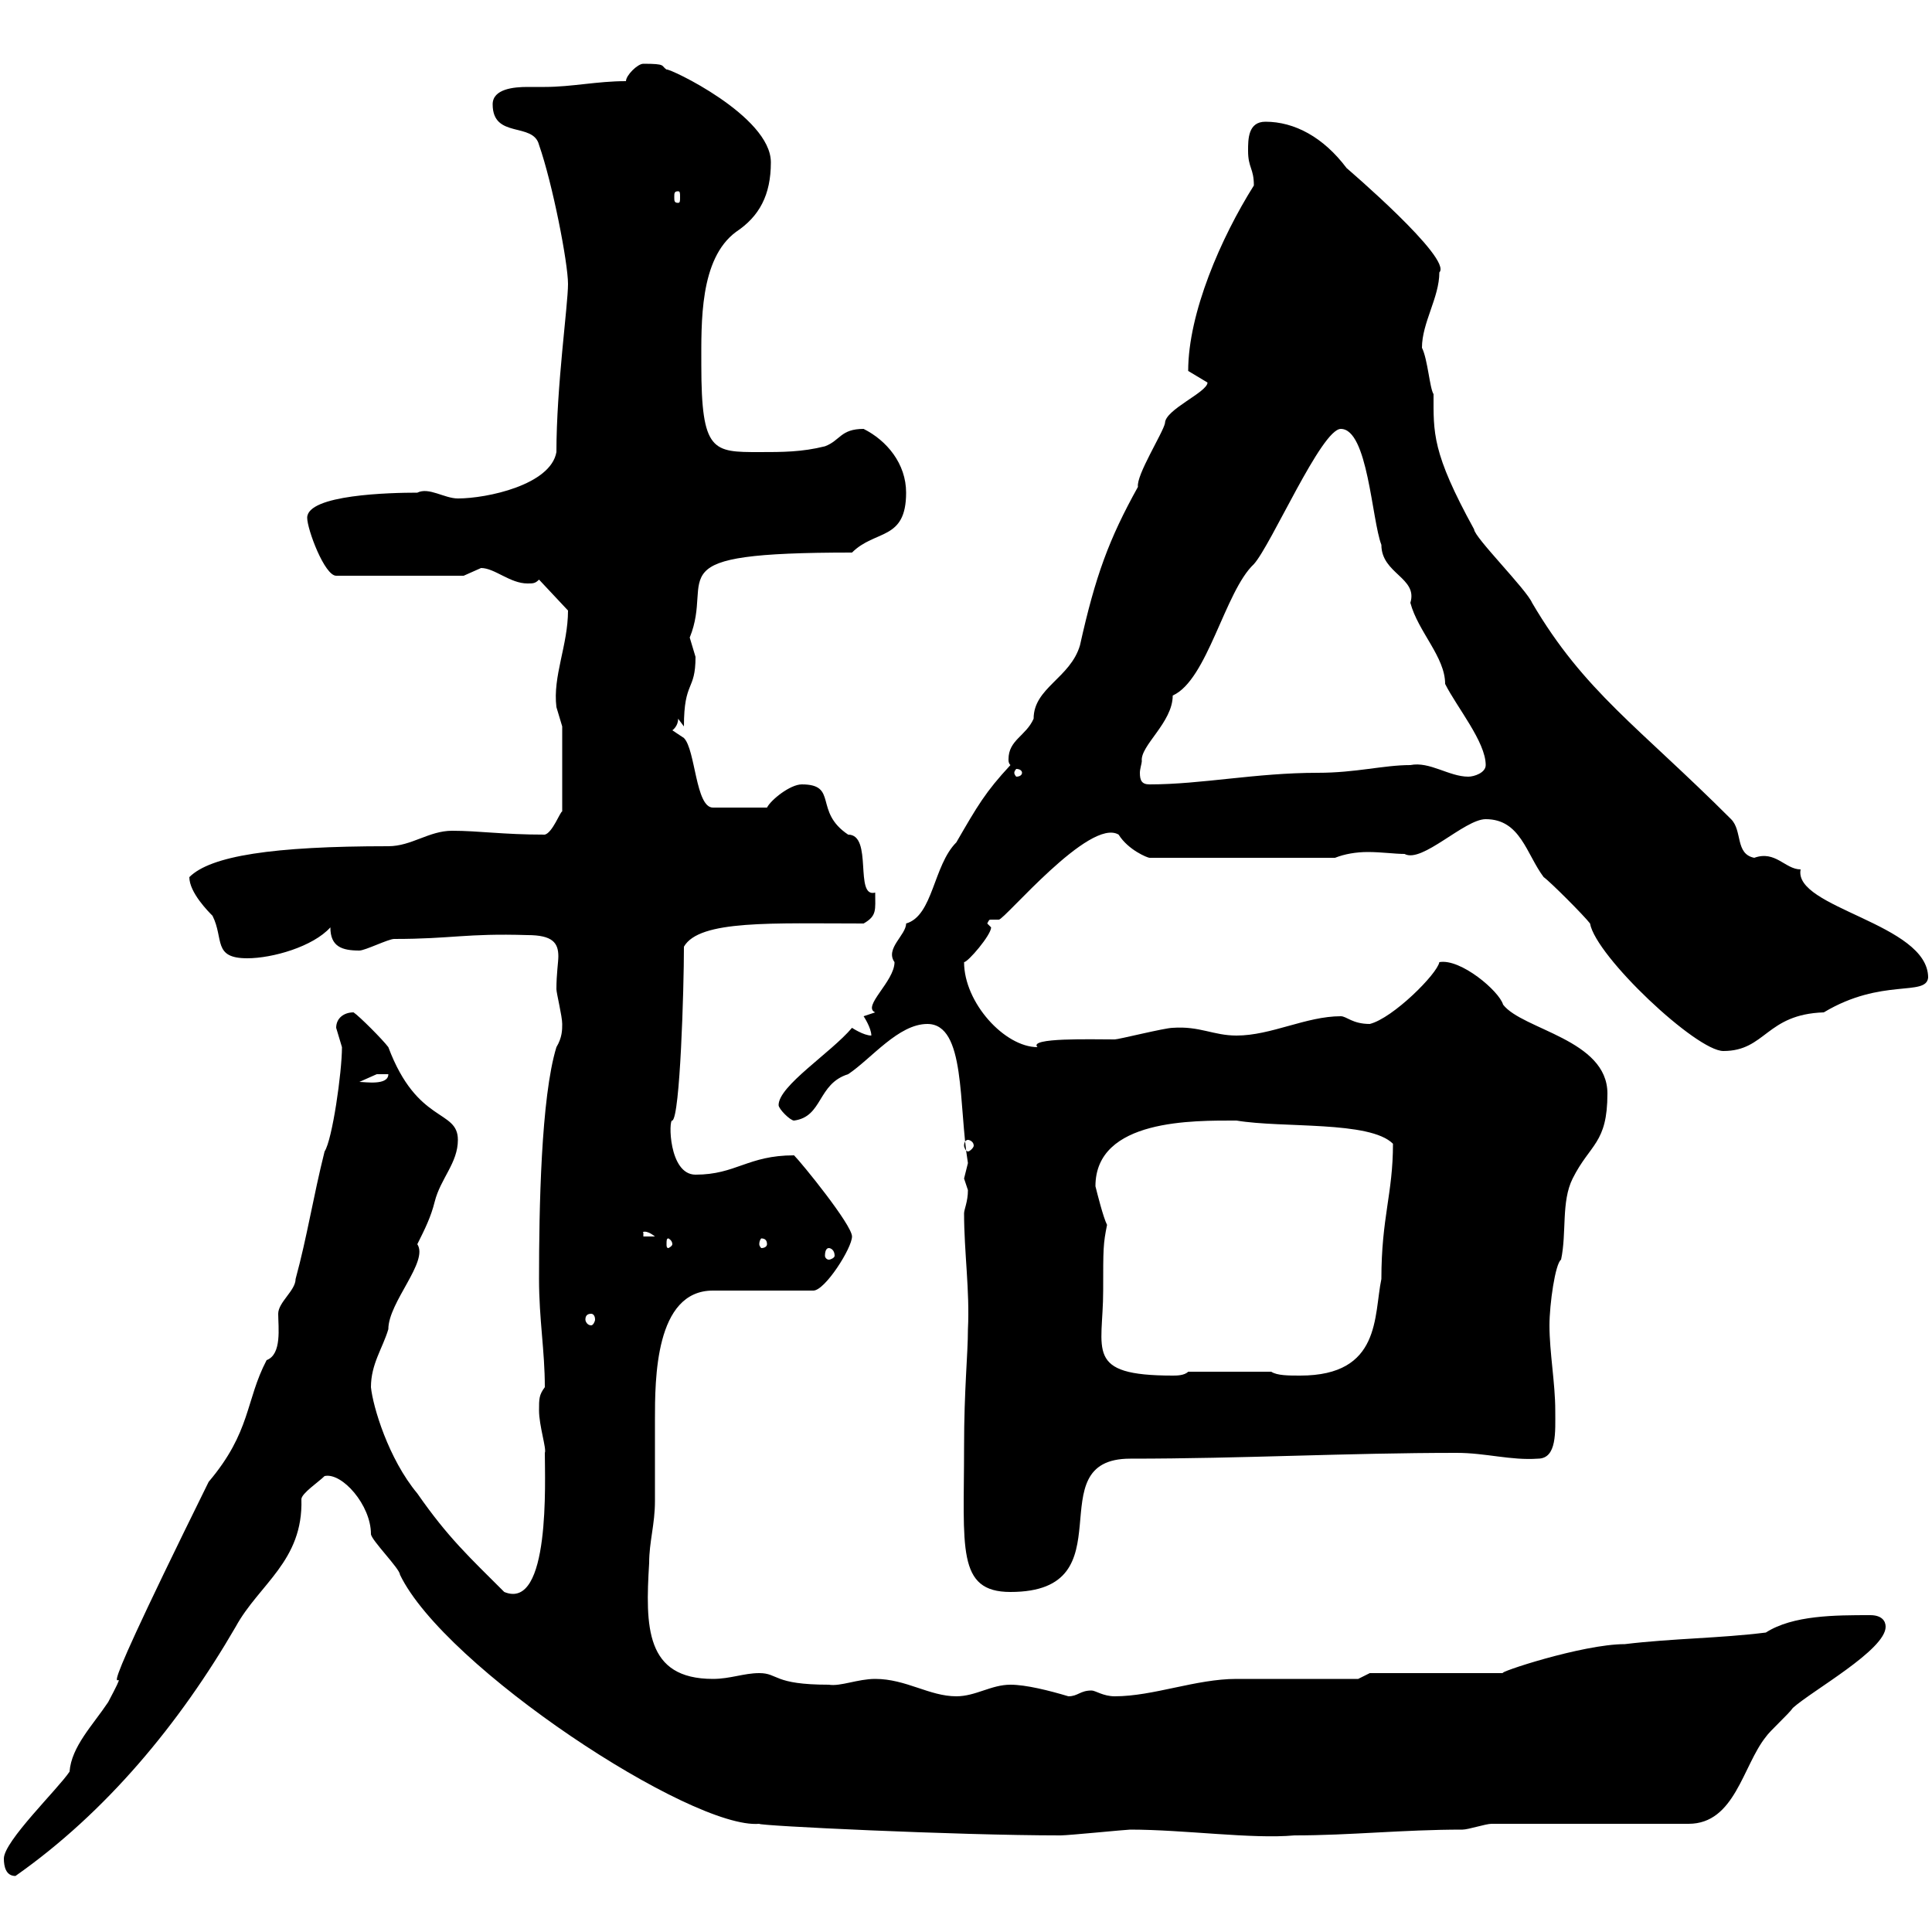 <svg xmlns="http://www.w3.org/2000/svg" xmlns:xlink="http://www.w3.org/1999/xlink" width="300" height="300"><path d="M0.60 288.60C0.60 289.80 0.90 291.30 2.40 291.30C16.50 281.40 27.90 267.60 36.60 252.60C40.20 246 47.10 242.40 46.80 232.80C46.80 231.90 49.50 230.10 50.40 229.20C53.10 228.60 57.60 233.70 57.60 238.20C57.60 239.10 62.10 243.60 62.10 244.50C69 258.90 107.40 284.10 117.90 283.20C117.60 283.50 148.50 285 164.70 285C165.90 285 174.90 284.10 175.50 284.10C183.90 284.10 194.40 285.60 201 285C209.70 285 217.80 284.10 227.10 284.10C228 284.10 230.70 283.20 231.60 283.20L262.20 283.20C269.40 283.20 270.60 274.20 274.20 269.70C274.80 268.80 277.80 266.10 278.40 265.20C281.40 262.50 292.80 256.20 292.80 252.60C292.80 251.70 292.20 250.80 290.40 250.80C285 250.80 278.40 250.80 274.20 253.50C267 254.40 259.80 254.40 252.30 255.30C245.70 255.30 232.20 259.80 233.40 259.80L212.70 259.80L210.90 260.70C208.20 260.70 194.70 260.70 192 260.70C185.70 260.70 179.10 263.40 173.10 263.40C171.30 263.40 170.10 262.50 169.50 262.50C167.70 262.50 167.40 263.40 165.90 263.40C162.90 262.50 159.30 261.60 156.90 261.60C153.90 261.60 151.50 263.40 148.50 263.40C144.30 263.40 140.70 260.70 135.90 260.70C133.20 260.70 130.50 261.90 128.70 261.60C120 261.60 120.90 259.80 117.90 259.80C115.50 259.80 113.40 260.70 110.70 260.70C100.20 260.70 100.20 252.60 100.80 242.70C100.80 239.40 101.70 236.70 101.70 233.10C101.70 228.60 101.70 224.40 101.70 220.50C101.70 214.20 101.70 200.40 110.70 200.40C113.40 200.40 123.30 200.40 126.30 200.40C128.10 200.40 132.30 193.80 132.30 192C132.30 190.20 124.50 180.60 123.30 179.40C116.10 179.40 114.30 182.40 108 182.40C103.80 182.40 103.80 173.70 104.40 174C105.60 173.40 106.20 153.60 106.20 147C108.60 142.80 120 143.40 134.10 143.40C136.20 142.20 135.90 141.30 135.90 138.60C132.60 139.50 135.60 129.60 131.70 129.60C126.30 126 130.20 121.80 124.50 121.80C122.70 121.80 119.70 124.20 119.10 125.40L110.70 125.40C108 125.40 108 116.40 106.20 114.60C106.20 114.60 104.40 113.40 104.40 113.40C104.40 113.40 105.30 112.80 105.30 111.60C105.30 111.60 106.20 112.80 106.20 112.80C106.20 105.60 108 107.40 108 102C108 102 107.10 99 107.10 99C111 89.40 101.10 85.80 132.30 85.80C135.90 82.20 140.70 84 140.70 76.50C140.70 72 137.70 68.40 134.10 66.60C130.50 66.60 130.50 68.40 128.10 69.30C124.50 70.20 121.50 70.20 117.90 70.20C110.70 70.20 108.90 70.20 108.90 56.70C108.90 50.10 108.60 40.20 114.30 36C117.90 33.60 119.70 30.30 119.70 25.20C119.70 18 103.80 10.50 103.50 10.80C102.60 10.20 103.50 9.90 99.90 9.90C99 9.90 97.20 11.70 97.20 12.60C92.70 12.60 88.80 13.50 84.60 13.50C83.70 13.50 83.10 13.50 81.90 13.50C79.80 13.50 76.50 13.80 76.50 16.20C76.50 21.60 82.80 18.90 83.70 22.50C85.80 28.50 88.20 40.80 88.20 44.10C88.20 47.40 86.40 60 86.40 70.20C85.50 75.30 75.60 77.40 71.10 77.40C69 77.40 66.60 75.60 64.80 76.50C60.60 76.50 47.70 76.80 47.70 80.40C47.70 82.20 50.40 89.40 52.20 89.40L72 89.40C72 89.40 74.70 88.20 74.70 88.20C76.80 88.20 79.20 90.60 81.90 90.60C82.80 90.60 83.10 90.60 83.70 90L88.20 94.80C88.20 100.20 85.80 105 86.40 109.80C86.40 109.80 87.30 112.80 87.30 112.80L87.30 126C87 126 85.80 129.30 84.60 129.60C78 129.60 74.40 129 70.20 129C66.60 129 63.90 131.40 60.30 131.40C42.30 131.40 32.70 132.90 29.40 136.20C29.40 138.60 32.40 141.60 33 142.20C34.80 145.80 33 148.80 38.40 148.80C42.30 148.80 48.60 147 51.30 144C51.30 147 53.10 147.60 55.80 147.60C56.70 147.60 60.30 145.80 61.20 145.80C70.20 145.80 72.30 144.90 81.90 145.20C85.80 145.20 86.70 146.40 86.70 148.50C86.70 149.40 86.40 151.20 86.40 153.60C86.40 154.20 87.30 157.80 87.30 159C87.30 159.90 87.30 161.10 86.40 162.60C84 170.40 83.70 187.80 83.70 198.60C83.70 204.90 84.60 209.70 84.60 215.40C83.70 216.60 83.70 217.20 83.70 219C83.70 221.40 84.90 225 84.60 225.60C84.60 229.80 85.50 250.20 78.30 247.20C72.90 241.80 69.60 238.80 64.80 231.90C60.30 226.50 57.90 218.40 57.60 215.40C57.60 211.80 59.40 209.40 60.30 206.40C60.30 202.20 66.60 195.90 64.80 193.20C66 190.80 66.90 189 67.50 186.60C68.40 183 71.10 180.60 71.10 177C71.10 172.20 64.80 174.60 60.30 162.60C59.40 161.40 55.80 157.80 54.90 157.20C53.40 157.20 52.20 158.10 52.20 159.60C52.20 159.60 53.10 162.60 53.10 162.60C53.10 166.50 51.60 177 50.40 178.80C48.60 186 47.70 192 45.90 198.60C45.90 200.40 43.20 202.20 43.20 204C43.20 206.10 43.80 210.30 41.40 211.20C38.10 217.50 39 222.30 32.40 230.10C9.60 276.30 22.50 253.50 16.80 264.30C14.40 267.90 11.10 271.20 10.80 275.10C9 277.80 0.60 285.90 0.60 288.60ZM149.70 224.70C149.70 240.30 148.50 247.20 156.90 247.20C175.50 247.20 160.80 226.50 175.50 226.50C192.90 226.50 209.10 225.60 226.20 225.60C230.70 225.60 234.60 226.80 238.80 226.50C241.80 226.50 241.50 222.30 241.50 219C241.50 214.80 240.60 210 240.60 205.80C240.60 202.50 241.50 196.20 242.40 195.60C243.30 191.40 242.40 186.60 244.20 183C246.90 177.60 249.60 177.60 249.60 169.80C249.60 161.40 236.40 159.90 233.40 156C232.80 153.90 226.80 148.80 223.50 149.40C223.20 151.20 216.30 158.10 212.70 159C210 159 209.10 157.80 208.20 157.80C202.80 157.80 197.40 160.80 192 160.80C188.40 160.80 186.30 159.30 182.10 159.60C180.90 159.60 173.70 161.40 173.10 161.40C169.50 161.40 159.60 161.10 161.10 162.60C156 162.60 149.70 155.70 149.70 149.40C150.30 149.40 153.90 145.20 153.90 144C153.90 144 153.30 143.40 153.30 143.40C153.60 142.80 153.60 142.80 153.90 142.80C154.20 142.80 154.80 142.80 155.10 142.80C156 142.80 169.20 126.90 173.70 129.60C175.20 132 178.20 133.20 178.50 133.20L207.30 133.20C208.80 132.60 210.60 132.30 212.40 132.30C214.50 132.30 216.60 132.60 218.10 132.60C220.80 134.10 227.40 127.20 230.70 127.20C236.10 127.20 237 132.60 239.70 136.20C240.60 136.80 246 142.20 246.90 143.40C247.80 148.50 263.40 163.20 267.60 163.20C274.20 163.20 274.20 157.50 283.20 157.20C292.20 151.80 299.10 154.80 299.40 151.80C299.40 143.40 278.40 141 279.60 135C277.20 135 275.70 132 272.40 133.20C269.40 132.60 270.60 129 268.80 127.20C254.40 112.80 246 107.40 237.90 93.60C237 91.50 228.90 83.40 228.90 82.20C222.30 70.20 222.60 67.20 222.60 61.20C222 60.30 221.70 55.80 220.80 54C220.80 50.10 223.50 46.20 223.50 42.30C225.60 40.20 209.10 26.10 209.10 26.10C205.50 21.30 201 18.90 196.50 18.90C193.80 18.90 193.80 21.60 193.80 23.40C193.80 26.10 194.70 26.10 194.70 28.80C189.60 36.90 184.50 48.60 184.50 57.60C184.50 57.60 187.50 59.40 187.50 59.40C187.50 60.90 180.90 63.60 180.90 65.70C180.60 67.20 176.40 73.80 176.70 75.60C172.20 83.70 170.10 89.40 167.70 100.20C166.20 105.30 160.50 106.80 160.50 111.60C159.30 114.30 156.60 114.90 156.60 117.90C156.60 118.20 156.60 118.50 156.90 118.80C153 123 151.80 125.10 148.50 130.80C144.90 134.40 144.90 142.20 140.70 143.40C140.70 145.20 137.40 147.30 138.90 149.40C138.90 152.40 133.80 156.30 135.90 157.20C135.90 157.20 134.10 157.80 134.10 157.80C134.10 157.80 135.30 159.60 135.30 160.80C134.10 160.80 132.30 159.60 132.30 159.60C129 163.50 120.90 168.60 120.90 171.60C120.90 172.20 122.70 174 123.30 174C127.80 173.40 126.90 168.30 131.70 166.80C135.30 164.40 139.50 159 144 159C150 159 148.80 171.60 150.30 180.60C150.30 180.60 149.70 183 149.70 183C149.70 183 150.30 184.80 150.30 184.80C150.30 186.60 149.70 187.80 149.70 188.40C149.70 194.40 150.60 200.40 150.30 206.40C150.30 210.30 149.70 215.70 149.70 224.70ZM171.30 200.40C171.30 193.80 171.30 193.20 171.90 190.20C171.30 189 170.40 185.40 170.10 184.20C170.10 173.70 185.40 174 192 174C199.20 175.20 212.70 174 216.30 177.60C216.30 185.40 214.50 189 214.50 198.60C213.30 204.30 214.50 213.60 201.90 213.60C200.10 213.60 198.30 213.60 197.40 213L184.50 213C183.90 213.60 182.70 213.60 182.10 213.60C168.30 213.60 171.30 209.70 171.30 200.40ZM91.80 204C92.10 204 92.40 204.30 92.40 204.90C92.40 205.20 92.10 205.80 91.80 205.80C91.20 205.80 90.90 205.20 90.90 204.90C90.90 204.30 91.20 204 91.80 204ZM128.70 193.80C129 193.80 129.60 194.10 129.60 195C129.60 195.30 129 195.60 128.70 195.60C128.40 195.60 128.10 195.30 128.10 195C128.10 194.10 128.40 193.80 128.70 193.80ZM104.40 193.20C104.40 193.50 103.80 193.80 103.80 193.80C103.50 193.80 103.50 193.50 103.50 193.20C103.50 192.60 103.50 192.30 103.80 192.30C103.80 192.30 104.40 192.60 104.40 193.20ZM119.10 193.20C119.10 193.50 118.80 193.80 118.20 193.80C118.20 193.80 117.90 193.50 117.90 193.20C117.90 192.60 118.20 192.30 118.20 192.30C118.80 192.30 119.10 192.60 119.10 193.20ZM99.90 191.40C99.60 191.40 100.20 190.80 101.70 192L99.90 192ZM150.30 177C150.60 177 151.20 177.30 151.20 177.90C151.20 178.20 150.60 178.80 150.30 178.80C150 178.80 149.70 178.20 149.70 177.90C149.70 177.30 150 177 150.30 177ZM59.40 166.80C59.40 166.80 60.30 166.80 60.30 166.80C60.30 168.60 56.70 168 55.80 168C55.80 168 58.50 166.80 58.50 166.80C58.50 166.80 59.40 166.80 59.40 166.80ZM177.30 118.20C177 115.80 182.10 112.20 182.10 108C187.50 105.60 190.20 91.80 194.70 87.60C197.40 84.60 205.20 66.60 208.20 66.60C212.40 66.60 213 80.70 214.50 84.60C214.50 89.10 220.20 89.70 219 93.60C220.20 98.10 224.40 102 224.40 106.20C226.20 109.80 230.70 115.20 230.70 118.80C230.70 120 228.90 120.60 228 120.60C225 120.60 222 118.20 219 118.80C214.80 118.80 210.60 120 204.60 120C195 120 186.60 121.80 178.50 121.80C177.30 121.80 177 121.20 177 120C177 119.40 177.30 118.50 177.30 118.20ZM158.70 120C158.70 120.30 158.40 120.60 157.80 120.60C157.80 120.60 157.50 120.30 157.50 120C157.50 119.70 157.80 119.40 157.80 119.40C158.40 119.40 158.70 119.70 158.70 120ZM105.30 29.70C105.60 29.70 105.60 30 105.60 30.60C105.60 31.20 105.60 31.50 105.30 31.50C104.70 31.50 104.70 31.20 104.70 30.60C104.70 30 104.70 29.70 105.30 29.70Z"/></svg>